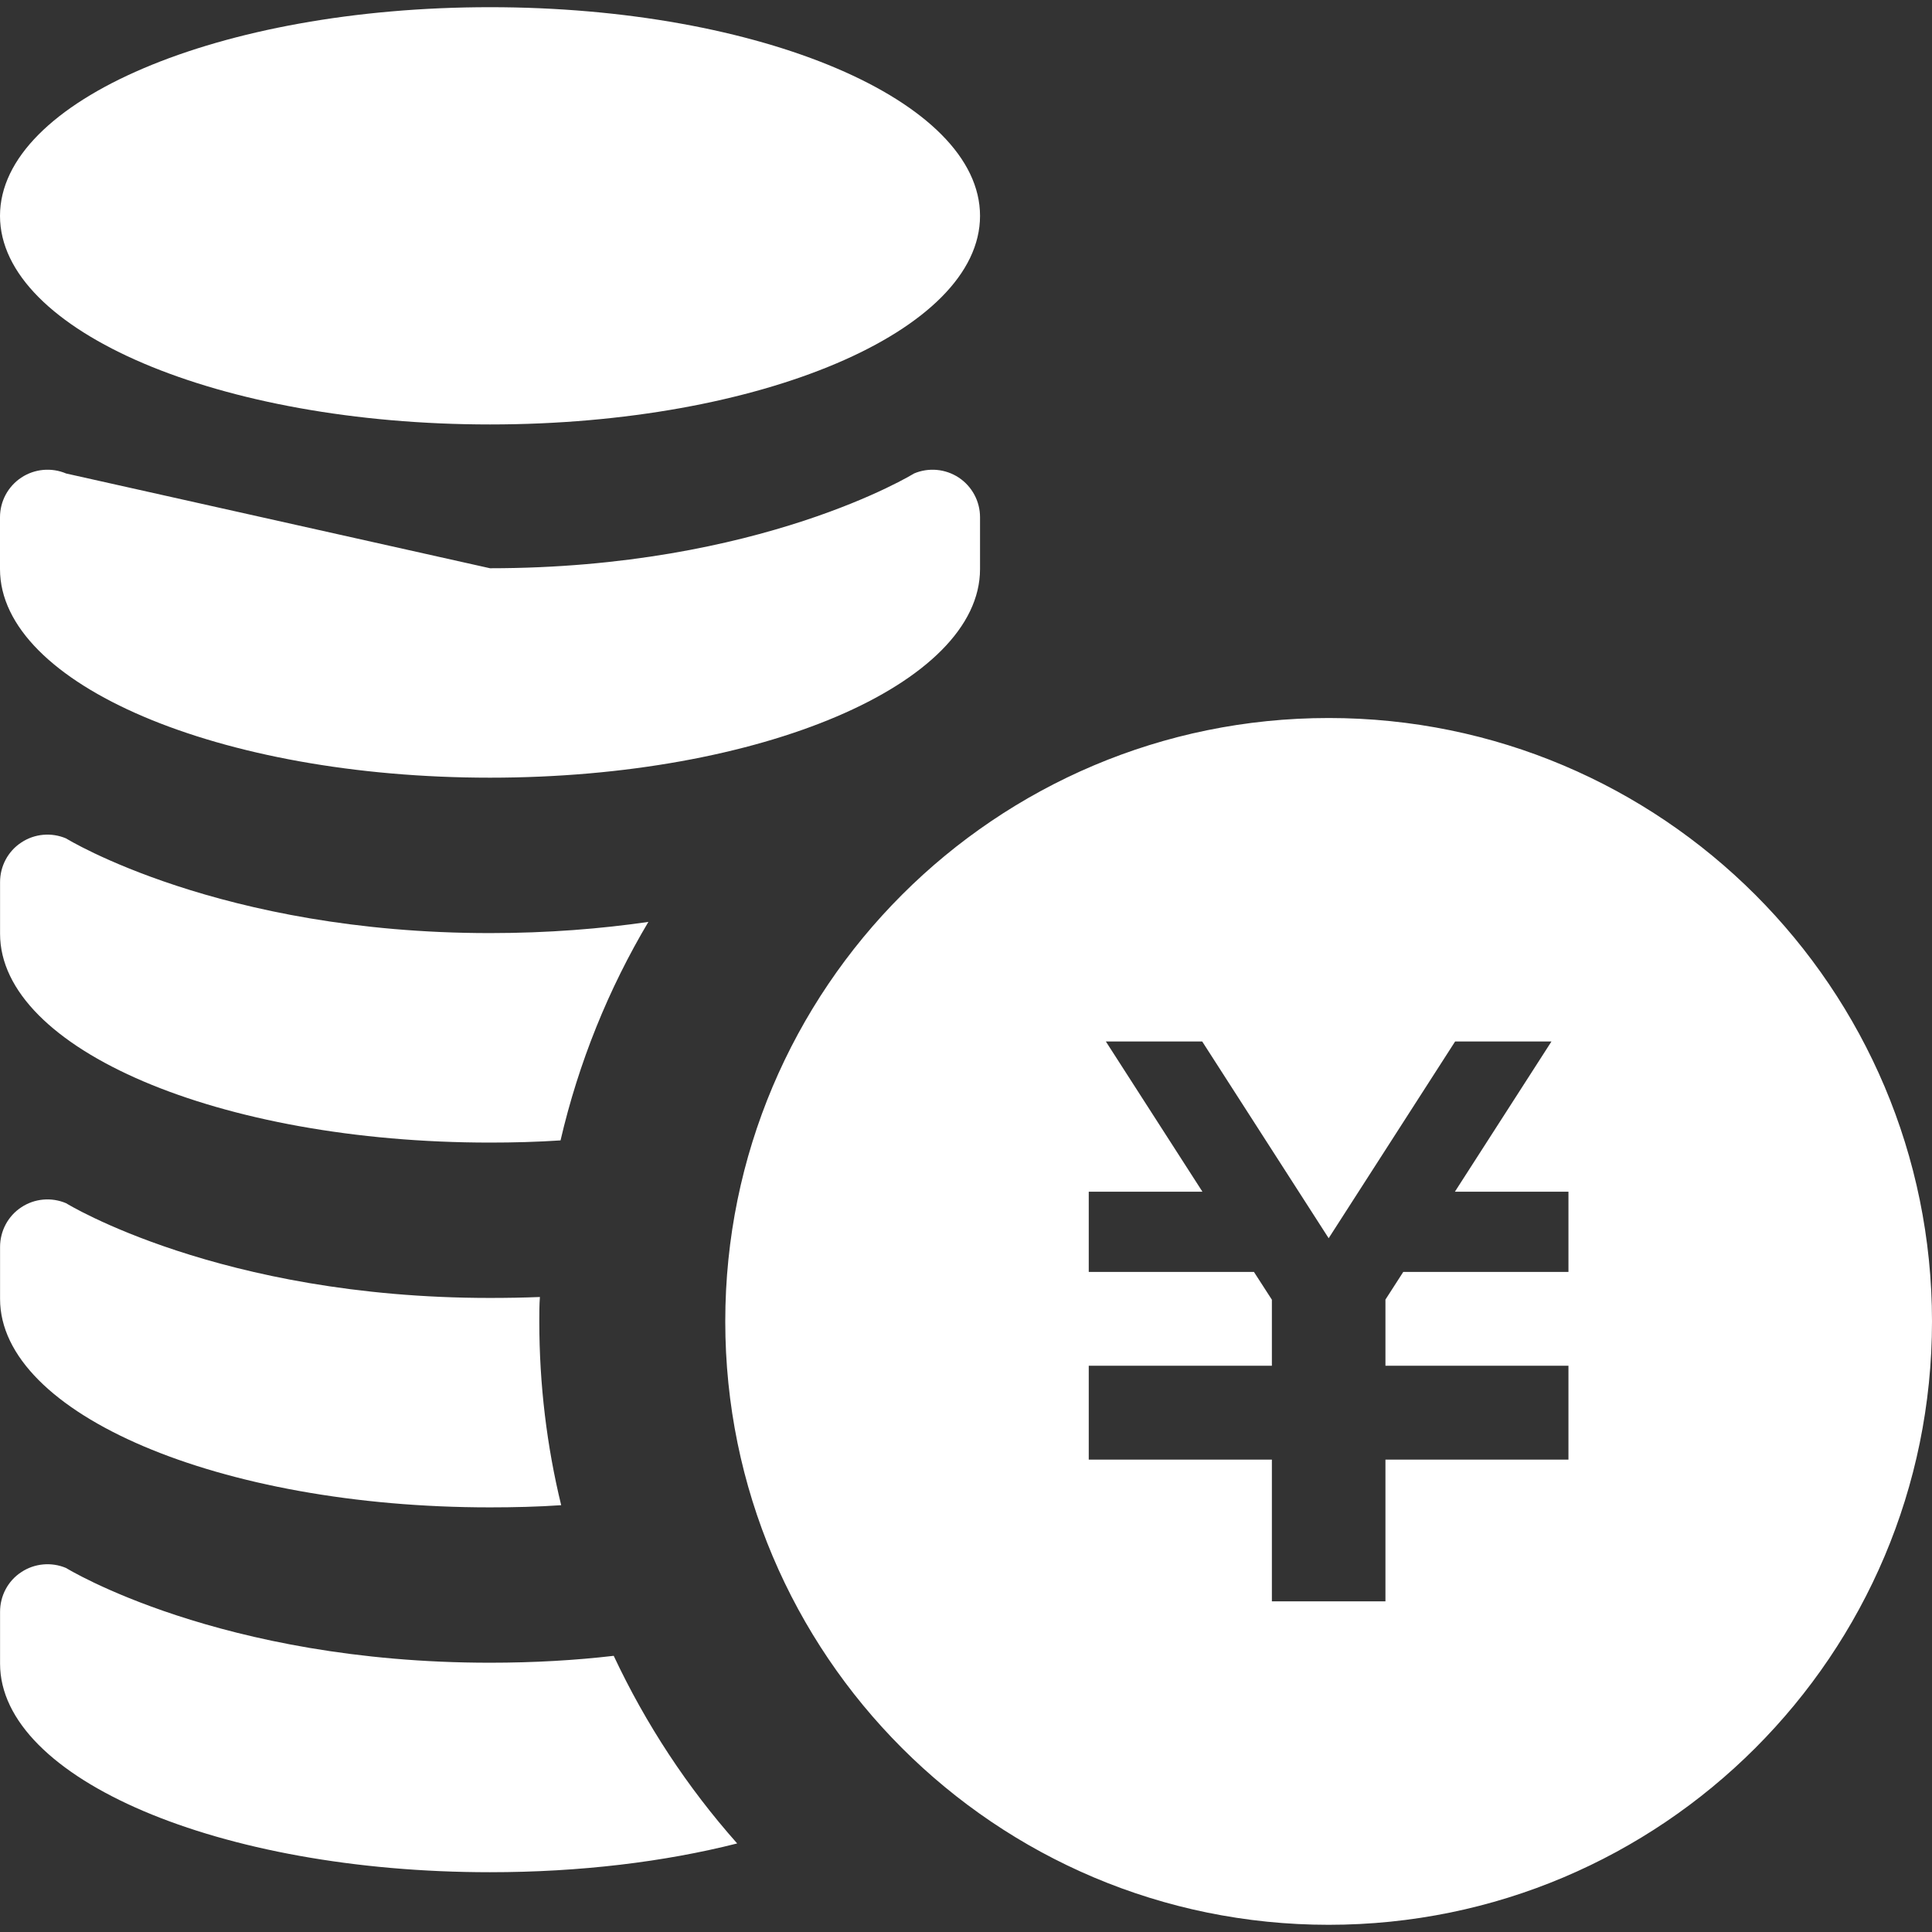 <svg xmlns="http://www.w3.org/2000/svg" width="20" height="20" viewBox="0 0 512 512"><rect x="0" y="0" width="512" height="512" fill="#333333" stroke="none"/><style type="text/css">.st0{fill:#ffffff;}</style><g fill="#fff"><path class="st0" d="M352.109 190.281c-88.313 0-159.906 71.609-159.906 159.906 0 88.313 71.594 159.906 159.906 159.906 88.297.001 159.891-71.593 159.891-159.905 0-88.297-71.594-159.907-159.891-159.907zm63.547 146.797h-43.781l-4.719 7.328v17.531h48.5v24.876h-48.5v37.563h-30.094v-37.563h-48.531v-24.876h48.531v-17.5l-4.75-7.359h-43.781v-21.266h30.125l-25.593-39.812h25.531l33.516 52.141 33.515-52.141h25.531l-25.594 39.813h30.094v21.265zM259.719 57.203c0 30.547-58.125 55.281-129.859 55.281s-129.86-24.734-129.86-55.281 58.125-55.297 129.859-55.297 129.86 24.75 129.86 55.297zM0 150.813c0 30.531 58.125 55.281 129.859 55.281s129.859-24.75 129.859-55.281v-13.75c0-4.219-2.125-8.172-5.641-10.5-3.516-2.313-7.984-2.734-11.859-1.078 0 0-40.625 25.109-112.359 25.109l-112.328-25.11c-3.906-1.656-8.375-1.234-11.875 1.078-3.531 2.329-5.656 6.282-5.656 10.501v13.75zM171.828 244.313c-10.594 17.813-18.484 37.281-23.281 57.906-6.141.406-12.344.578-18.719.578-71.672 0-129.813-24.766-129.813-55.344v-13.672c0-4.219 2.078-8.188 5.641-10.516 3.469-2.313 7.953-2.734 11.844-1.078 0 0 40.656 25.094 112.328 25.094 15.5 0 29.5-1.156 42-2.968zM148.719 398.891c-6.125.422-12.516.578-18.891.578-71.672 0-129.813-24.766-129.813-55.25v-13.75c0-4.219 2.078-8.203 5.641-10.531 3.469-2.313 7.953-2.734 11.844-1.078 0 0 40.656 25.109 112.328 25.109 4.563 0 8.953-.078 13.25-.25-.156 2.156-.156 4.313-.156 6.469 0 16.718 1.984 33.046 5.797 48.703zM195.359 488.531c-19.234 4.875-41.578 7.625-65.531 7.625-71.672 0-129.813-24.781-129.813-55.266v-13.75c0-4.219 2.078-8.203 5.641-10.516 3.469-2.313 7.953-2.734 11.844-1.094 0 0 40.656 25.109 112.328 25.109 11.766 0 22.781-.656 32.813-1.828 8.531 18.158 19.547 34.892 32.718 49.72z"/></g></svg>